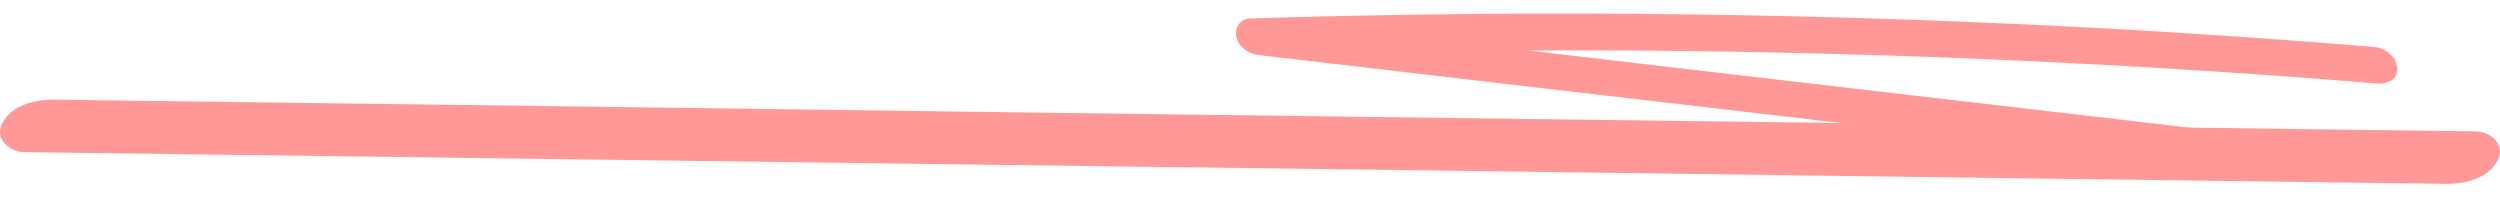 <svg width="250" height="20" viewBox="0 0 250 20" fill="none" xmlns="http://www.w3.org/2000/svg">
<g clip-path="url(#clip0_154_826)">
<path d="M2.44 15.213C34.029 15.616 65.645 16.049 97.234 16.453C128.688 16.856 160.114 17.26 191.567 17.692C209.3 17.923 227.034 18.154 244.767 18.384C246.529 18.384 248.834 17.837 249.756 16.049C250.596 14.377 249.024 13.165 247.56 13.137C215.971 12.733 184.355 12.3 152.766 11.897C121.312 11.493 89.886 11.089 58.433 10.657C40.7 10.426 22.966 10.195 5.233 9.965C3.471 9.965 1.166 10.513 0.244 12.3C-0.597 13.973 0.976 15.184 2.44 15.213Z" fill="#FF9896"/>
</g>
<path d="M113.876 12.601L160.437 13.295C172.745 13.485 185.068 13.657 197.377 13.846C195.34 13.615 193.289 13.366 191.252 13.134C177.274 11.505 163.311 9.876 149.334 8.247C141.495 7.33 133.642 6.413 125.803 5.496C124.968 5.403 123.837 4.757 123.629 3.644C123.434 2.622 124.157 1.858 124.981 1.842C139.744 1.382 154.499 1.25 169.261 1.444C183.847 1.635 198.41 2.152 212.966 2.977C221.138 3.448 229.323 4.028 237.491 4.699C238.371 4.775 239.63 5.55 239.718 6.788C239.804 8.08 238.561 8.414 237.784 8.358C223.252 7.152 208.683 6.289 194.121 5.736C180.263 5.218 166.575 4.977 152.776 5.042C157.67 5.615 162.549 6.187 167.442 6.76C181.42 8.39 195.383 10.019 209.361 11.648C217.2 12.565 225.053 13.482 232.892 14.399C233.771 14.493 235.031 15.232 235.118 16.488C235.218 17.817 233.964 18.059 233.185 18.058C217.66 17.827 202.135 17.596 186.624 17.365C171.187 17.135 155.75 16.906 140.298 16.677C131.575 16.501 122.88 16.363 114.17 16.242C113.289 16.221 112.017 15.354 111.928 14.153C111.828 12.824 113.083 12.582 113.862 12.583L113.876 12.601Z" fill="#FF9896"/>
<defs>
<clipPath id="clip0_154_826">
<rect width="250" height="8.42" fill="white" transform="translate(0 9.965)"/>
</clipPath>
</defs>
</svg>
